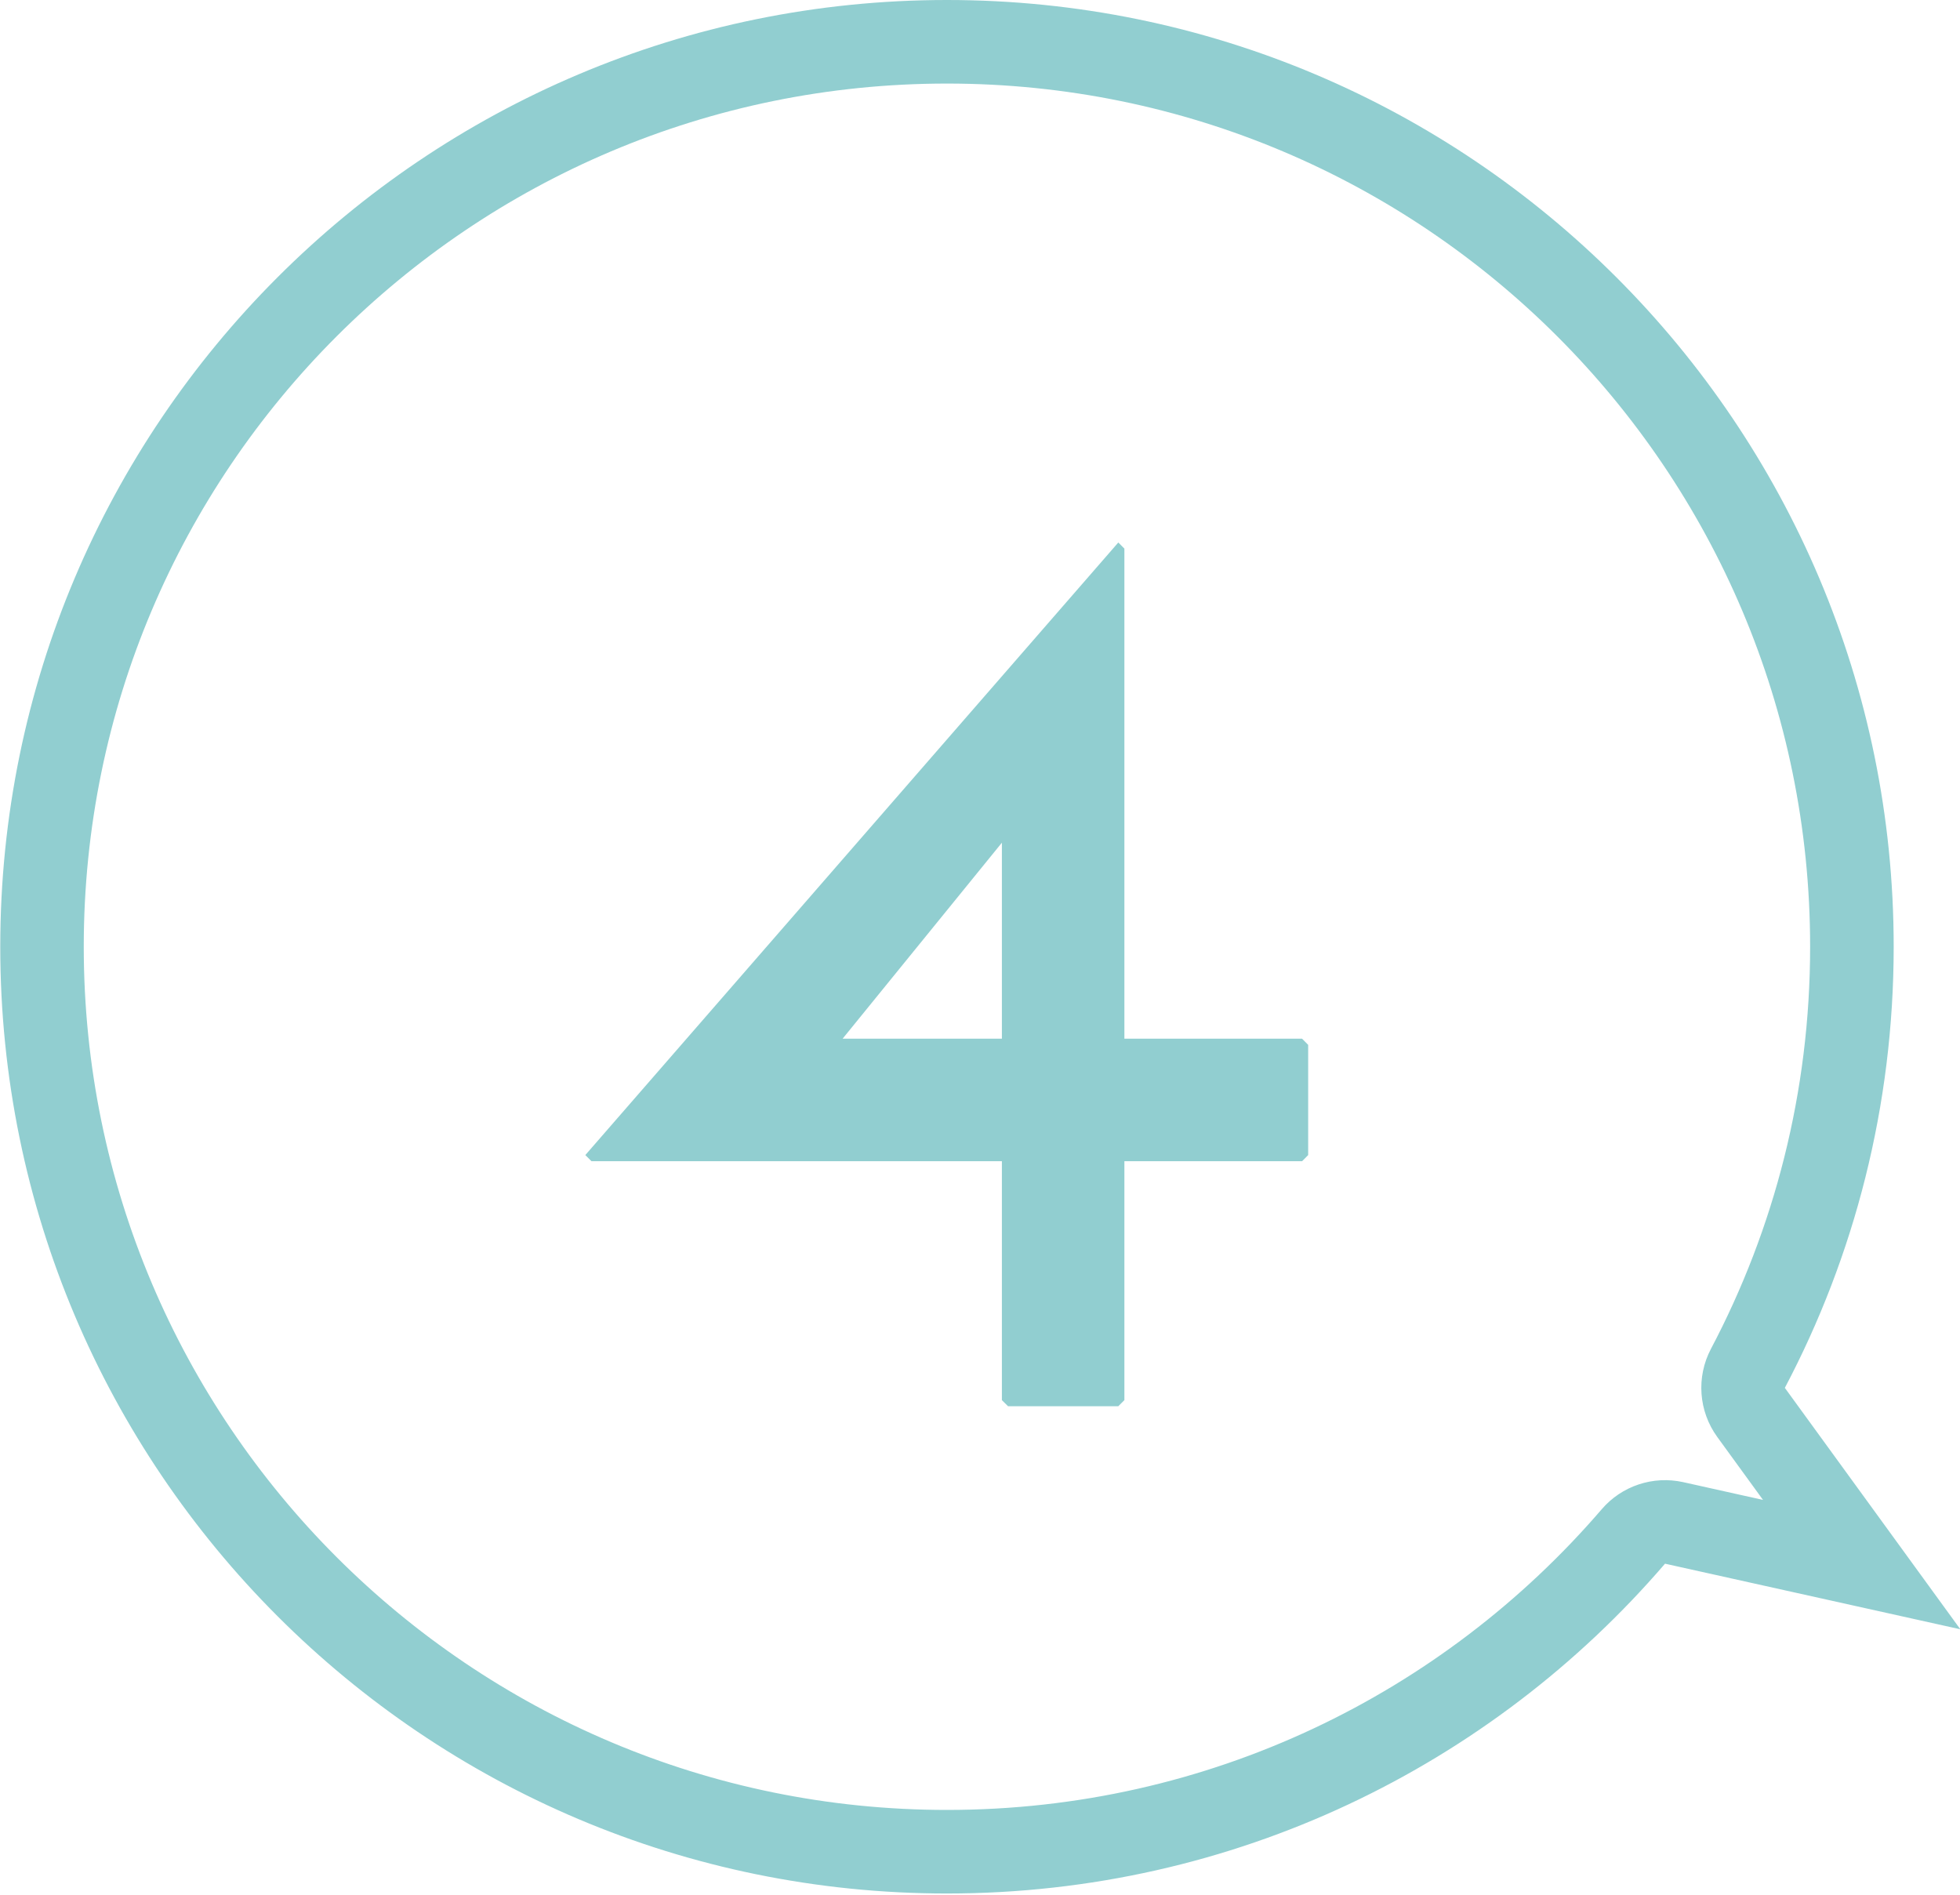 <svg width="30" height="29" viewBox="0 0 30 29" fill="none" xmlns="http://www.w3.org/2000/svg">
<path fill-rule="evenodd" clip-rule="evenodd" d="M26.285 21.994C25.998 21.599 25.961 21.076 26.188 20.645C27.157 18.808 27.706 16.715 27.706 14.49C27.706 7.194 21.791 1.279 14.494 1.279C7.198 1.279 1.282 7.194 1.282 14.49C1.282 21.787 7.198 27.702 14.494 27.702C18.502 27.702 22.091 25.92 24.516 23.1C24.823 22.742 25.302 22.583 25.763 22.685L26.985 22.957L26.285 21.994ZM30.005 24.937L25.485 23.933C22.828 27.024 18.89 28.981 14.494 28.981C6.491 28.981 0.004 22.493 0.004 14.49C0.004 6.488 6.491 0 14.494 0C22.497 0 28.985 6.488 28.985 14.49C28.985 16.928 28.383 19.226 27.319 21.242L30.005 24.937Z" fill="#91CED0"/>
<path d="M17.117 8.303L17.21 8.397V15.898H19.93L20.023 15.992V17.679L19.93 17.773H17.21V21.43L17.117 21.523H15.429L15.335 21.43V17.773H9.053L8.959 17.679L17.117 8.303ZM15.335 12.898L12.897 15.898H15.335V12.898Z" fill="#91CED0"/>
</svg>

